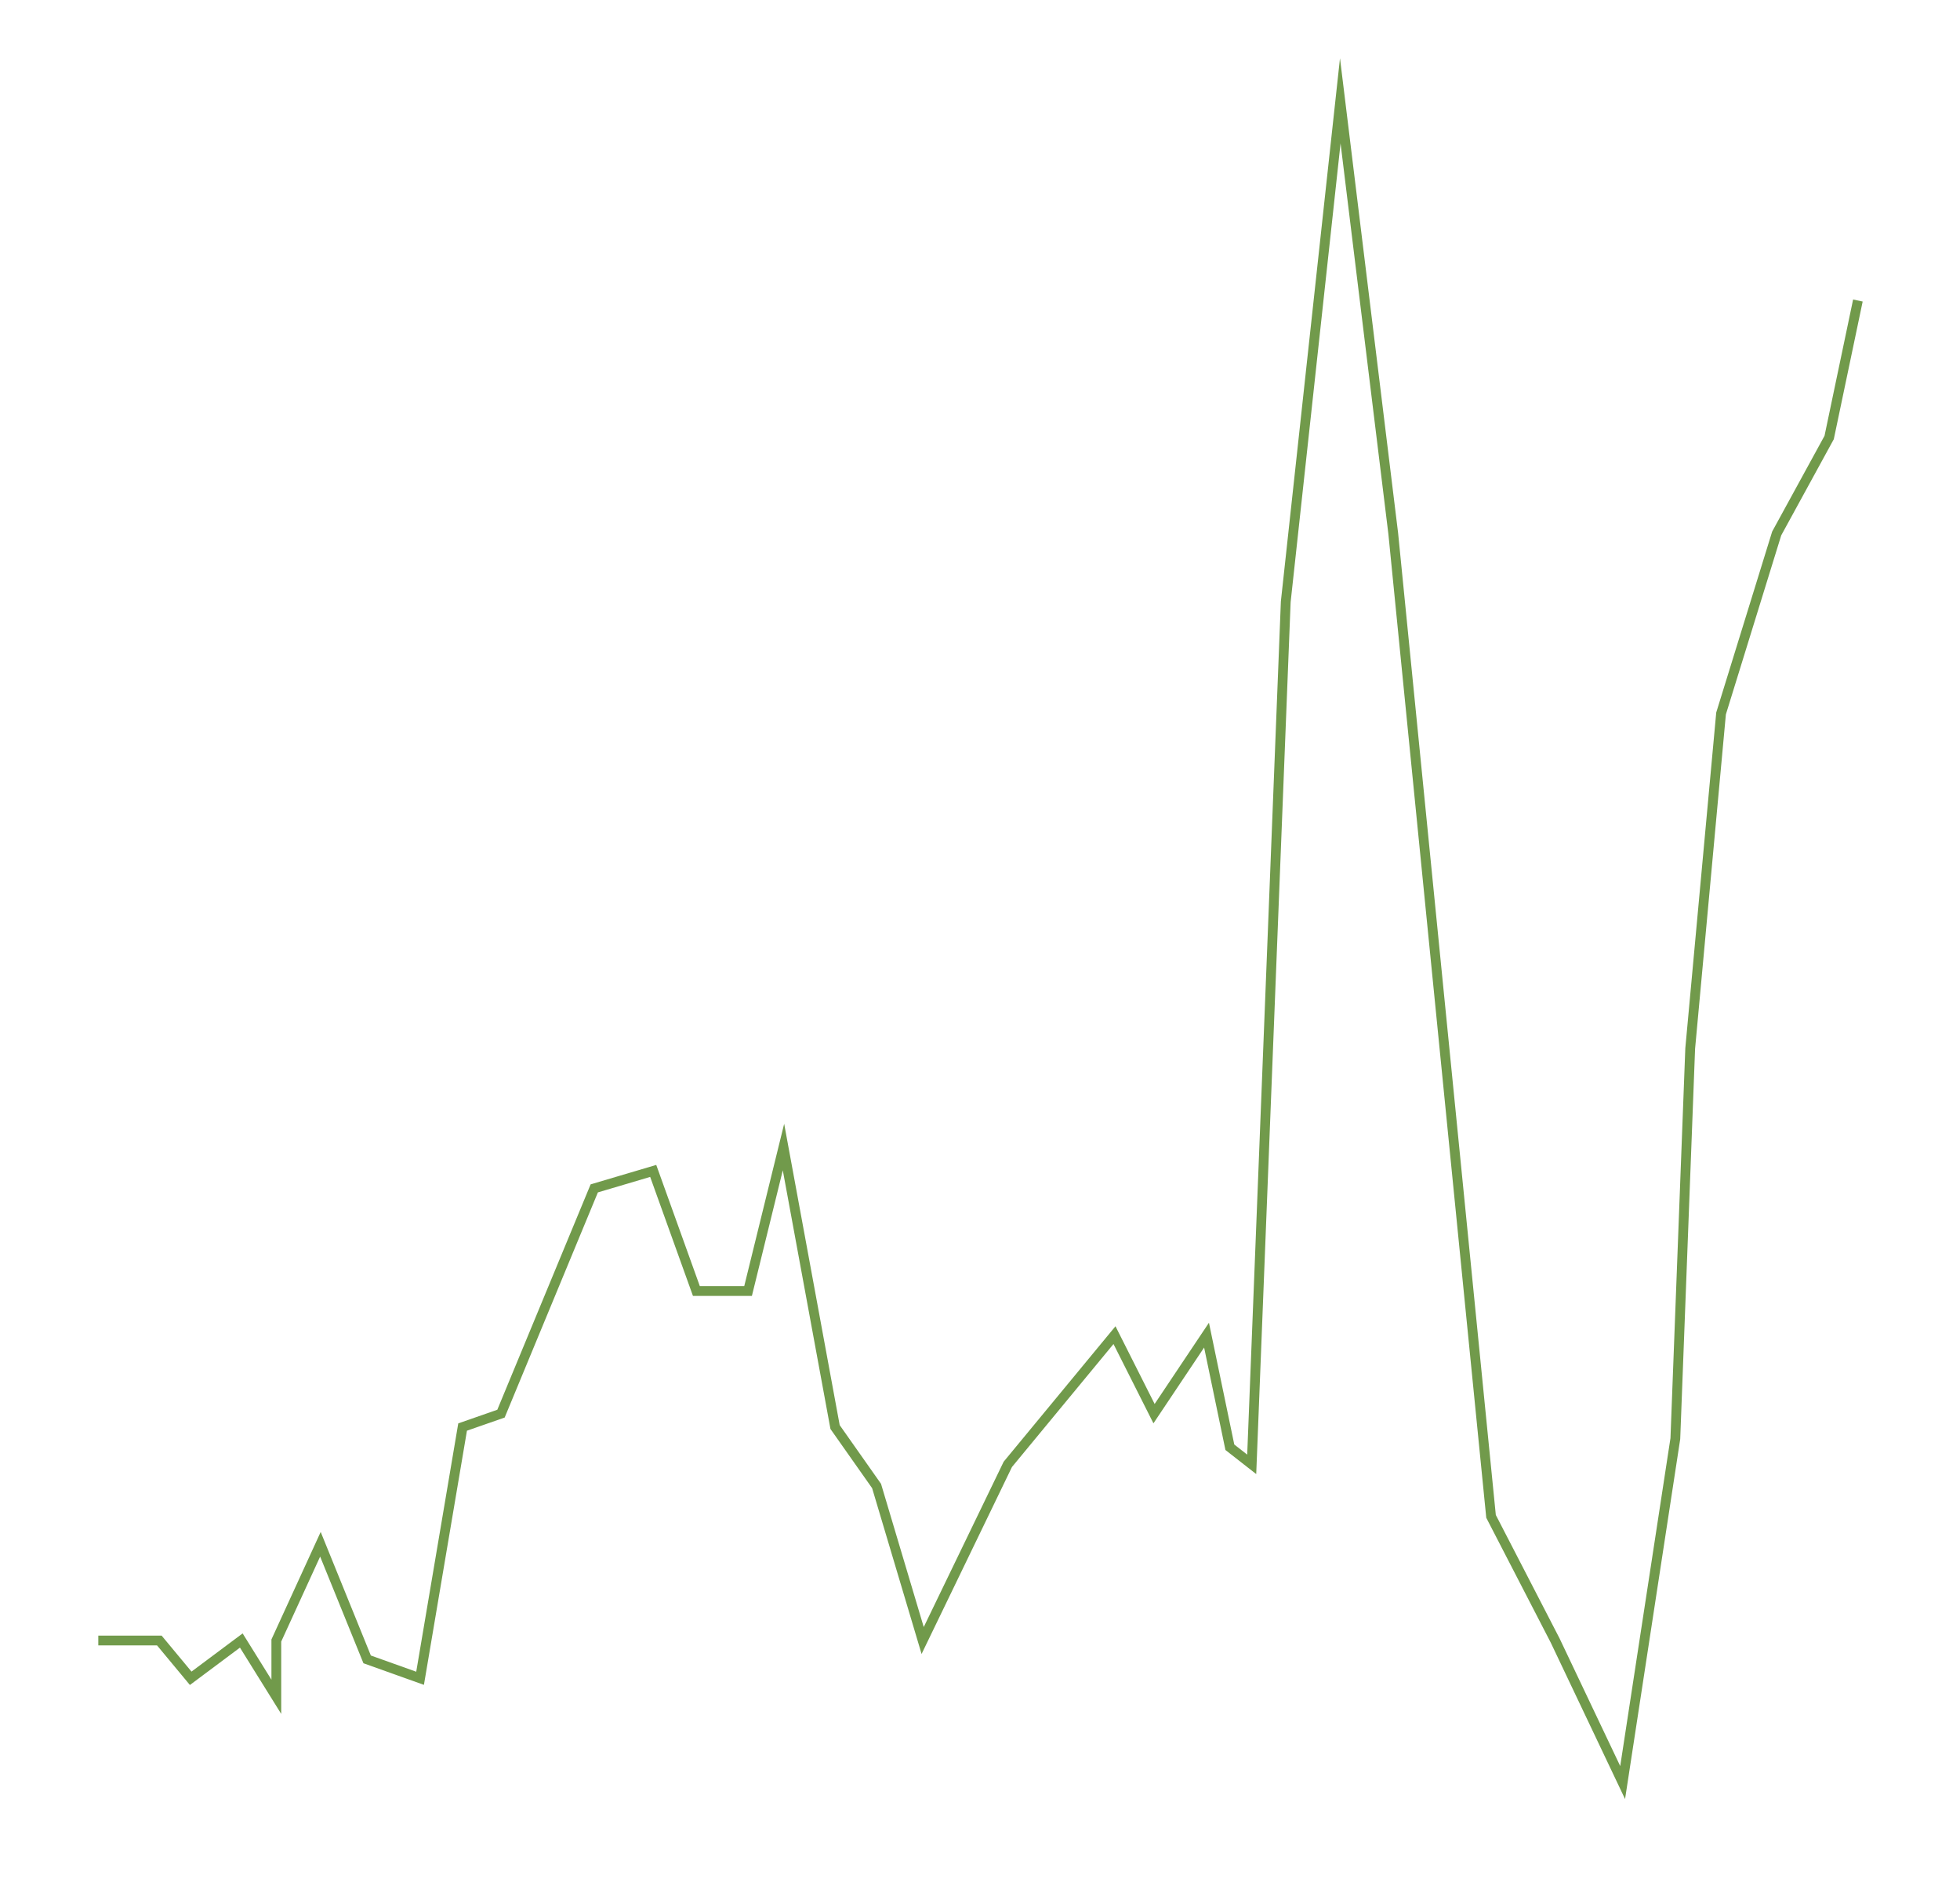 <?xml version="1.0" encoding="UTF-8"?><svg xmlns="http://www.w3.org/2000/svg" xmlns:xlink="http://www.w3.org/1999/xlink" xmlns:avocode="https://avocode.com/" id="SVGDocb5c81b38db1446bcb787394a4b66367c" width="401px" height="385px" version="1.1" viewBox="0 0 401 385" aria-hidden="true"><defs><linearGradient class="cerosgradient" data-cerosgradient="true" id="CerosGradient_id8e59ebf9c" gradientUnits="userSpaceOnUse" x1="50%" y1="100%" x2="50%" y2="0%"><stop offset="0%" stop-color="#d1d1d1"/><stop offset="100%" stop-color="#d1d1d1"/></linearGradient><linearGradient/></defs><g><g><path d="M20.11,335.564v0h12.489v0l6.418,7.728v0l10.35,-7.728v0l7.166,11.513v0v-11.513v0l9.021,-19.687v0l9.56,23.546v0l10.831,3.869v0l8.7,-51.394v0l7.853,-2.738v0l19.082,-46.078v0l12.062,-3.572v0l8.835,24.57v0h10.57v0l7.246,-29.454v0l10.555,57.272v0l8.492,12.06v0l9.428,31.606v0l17.423,-36.034v0l21.824,-26.429v0l8.092,16.06v0l10.74,-16.06v0l4.772,22.932v0l4.472,3.497v0l6.963,-176.429v0l11.156,-102.481v0l10.835,88.498v0l20.01,201.053v0l13.117,25.393v0l13.808,29.056v0l10.781,-70.35v0l3.04,-79.806v0l6.313,-68.527v0l11.383,-36.818v0l10.734,-19.628v0l5.877,-28.019v0" fill-opacity="0" fill="#ffffff" stroke-linejoin="miter" stroke-linecap="butt" stroke-opacity="1" stroke="#719a4b" stroke-miterlimit="20" stroke-width="2"/></g></g></svg>